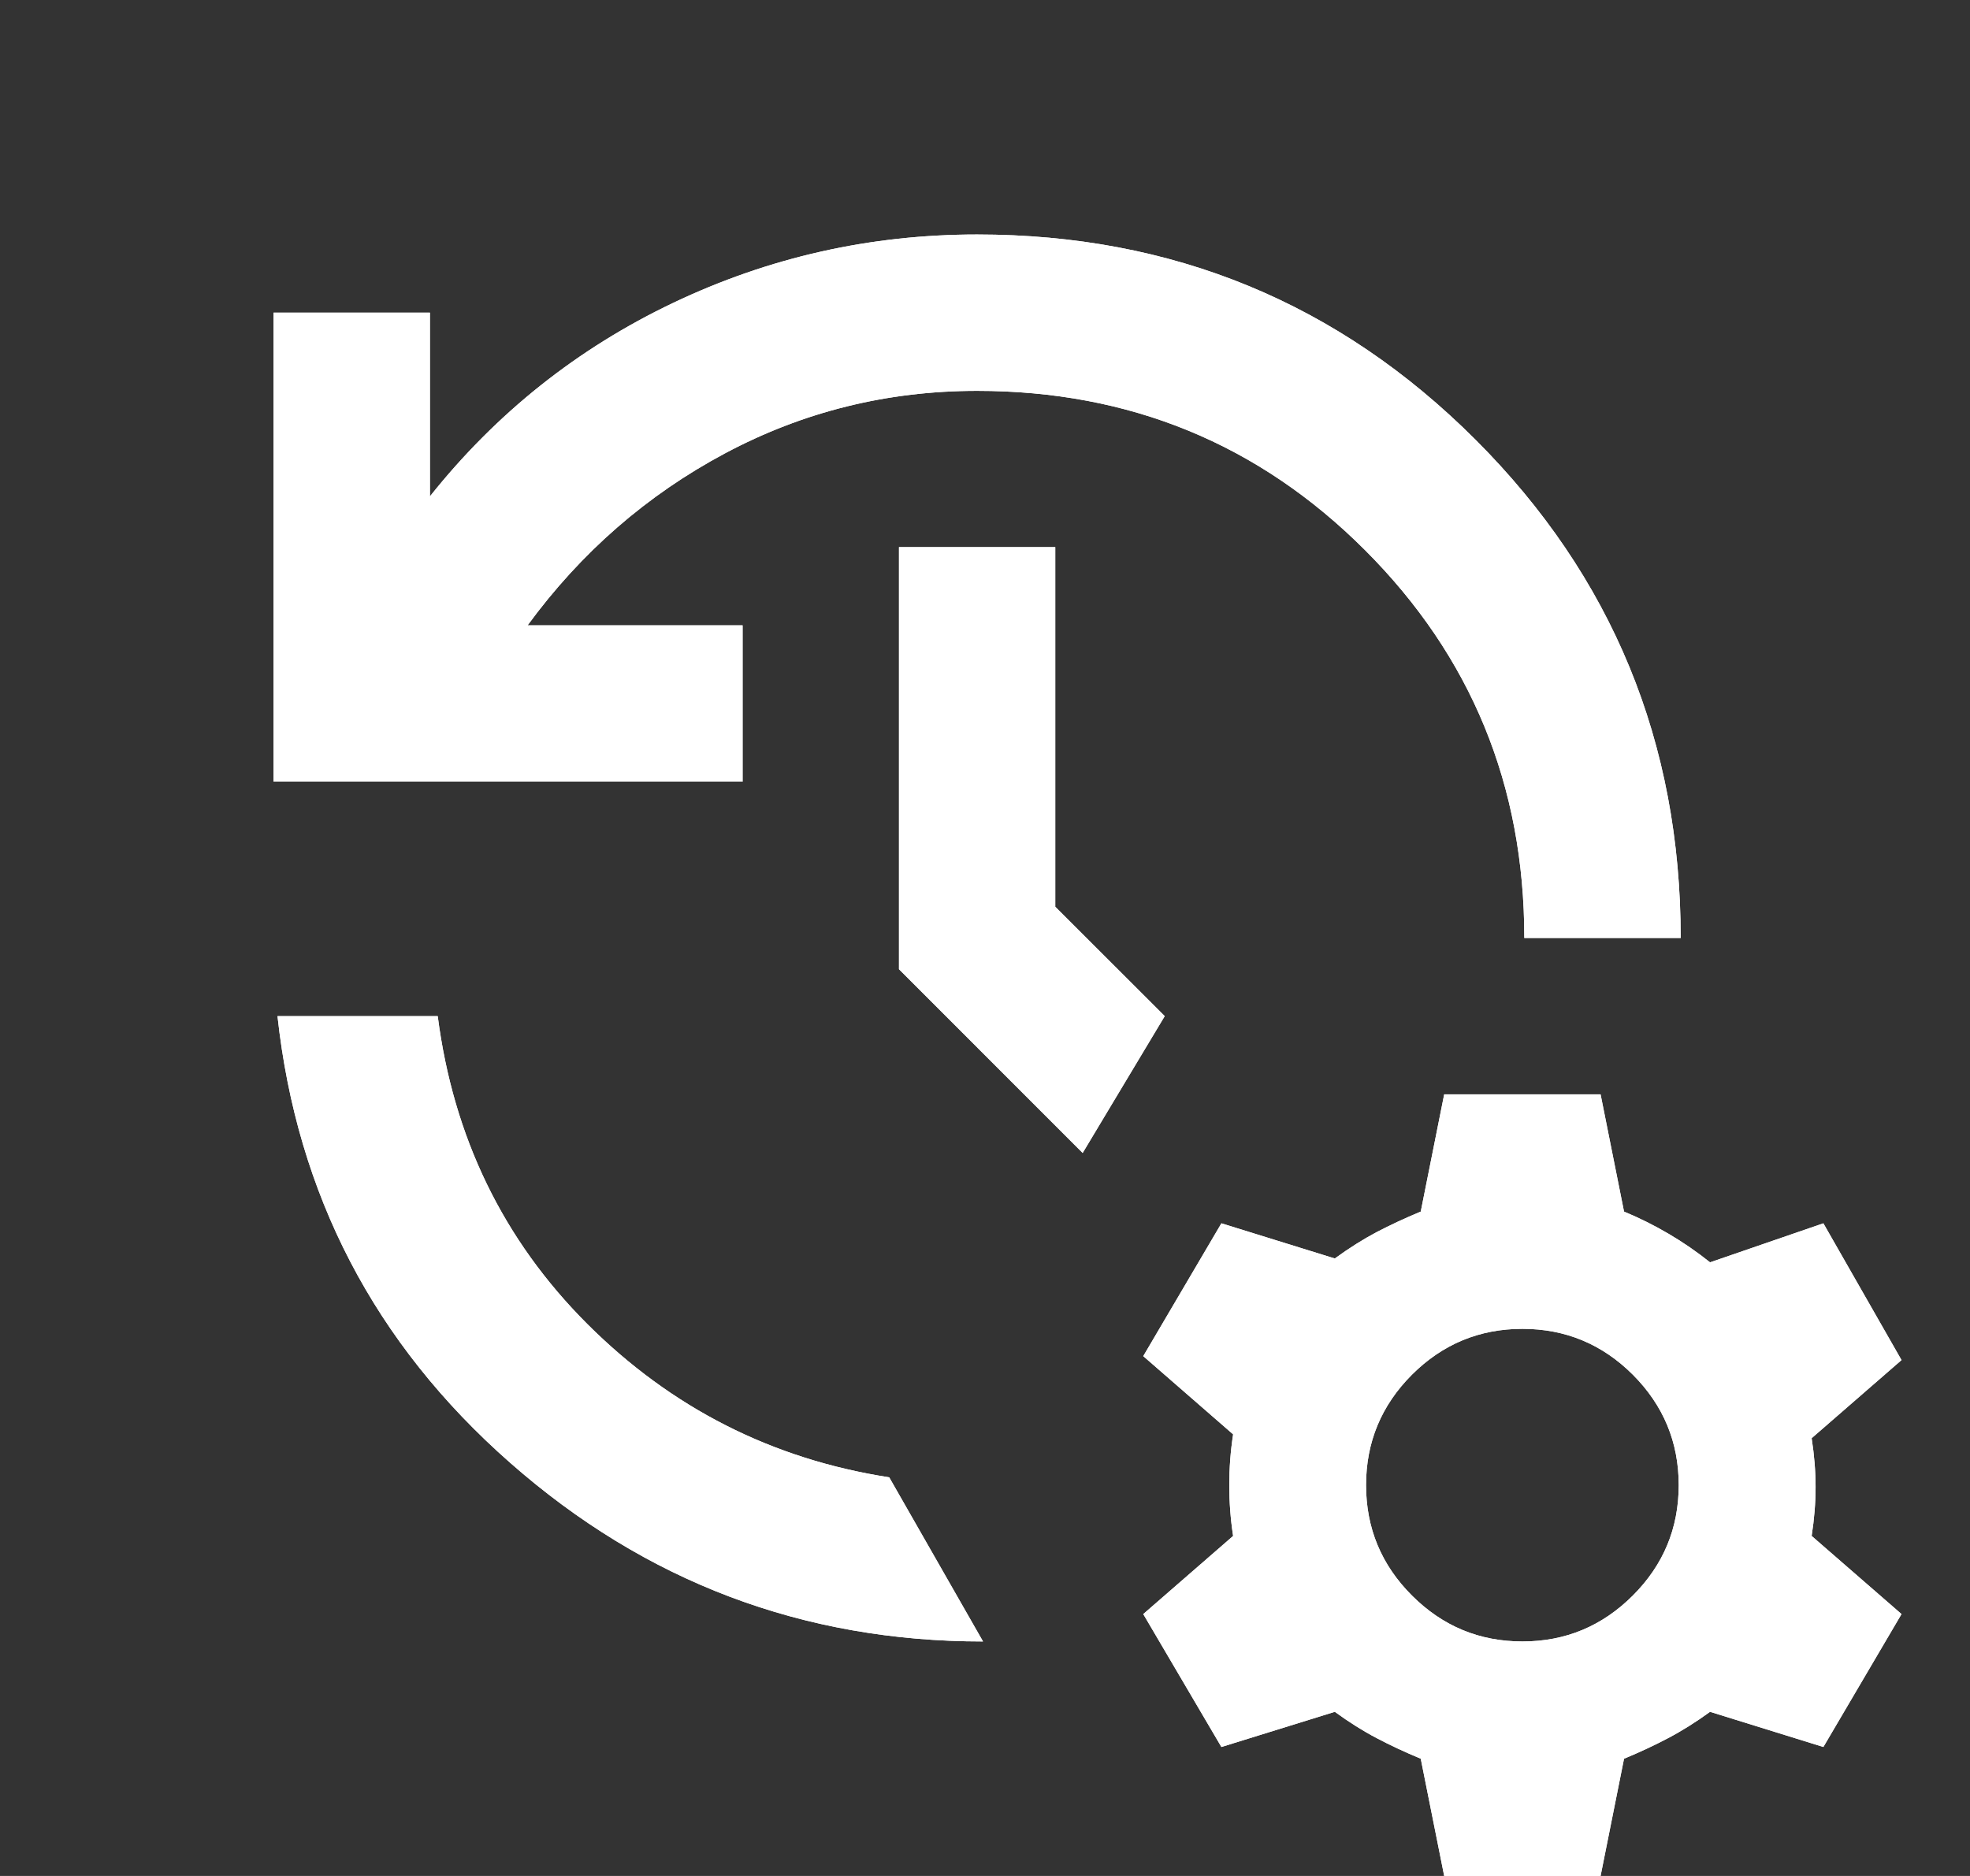 <?xml version="1.0" encoding="UTF-8"?> <svg xmlns="http://www.w3.org/2000/svg" width="21" height="20" viewBox="0 0 21 20" fill="none"><rect x="0" y="0" width="21" height="20" fill="#333333" stroke="none"/><path d="M2.916 8.333V3.333H4.583V5.292C5.291 4.403 6.156 3.715 7.176 3.229C8.197 2.743 9.277 2.5 10.416 2.5C12.499 2.5 14.27 3.229 15.729 4.688C17.187 6.146 17.916 7.917 17.916 10H16.249C16.249 8.375 15.683 6.997 14.551 5.865C13.419 4.733 12.041 4.167 10.416 4.167C9.458 4.167 8.562 4.389 7.729 4.833C6.895 5.278 6.194 5.889 5.624 6.667H7.916V8.333H2.916ZM2.958 10.833H4.666C4.833 12.125 5.364 13.219 6.26 14.115C7.156 15.01 8.229 15.556 9.479 15.75L10.479 17.5C8.562 17.5 6.881 16.865 5.437 15.594C3.992 14.323 3.166 12.736 2.958 10.833ZM11.541 12.292L9.583 10.333V5.833H11.249V9.667L12.416 10.833L11.541 12.292ZM15.395 20L15.145 18.75C14.979 18.681 14.822 18.608 14.676 18.531C14.531 18.455 14.381 18.361 14.229 18.25L13.02 18.625L12.187 17.208L13.145 16.375C13.117 16.194 13.104 16.014 13.104 15.833C13.104 15.653 13.117 15.472 13.145 15.292L12.187 14.458L13.02 13.042L14.229 13.417C14.381 13.306 14.531 13.212 14.676 13.135C14.822 13.059 14.979 12.986 15.145 12.917L15.395 11.667H17.062L17.312 12.917C17.479 12.986 17.638 13.066 17.791 13.156C17.944 13.246 18.09 13.347 18.229 13.458L19.437 13.042L20.27 14.5L19.312 15.333C19.34 15.514 19.354 15.688 19.354 15.854C19.354 16.021 19.34 16.194 19.312 16.375L20.27 17.208L19.437 18.625L18.229 18.25C18.076 18.361 17.926 18.455 17.781 18.531C17.635 18.608 17.479 18.681 17.312 18.75L17.062 20H15.395ZM16.229 17.5C16.687 17.5 17.079 17.337 17.406 17.01C17.732 16.684 17.895 16.292 17.895 15.833C17.895 15.375 17.732 14.983 17.406 14.656C17.079 14.33 16.687 14.167 16.229 14.167C15.77 14.167 15.378 14.33 15.051 14.656C14.725 14.983 14.562 15.375 14.562 15.833C14.562 16.292 14.725 16.684 15.051 17.01C15.378 17.337 15.77 17.5 16.229 17.5Z" fill="white"></path><path fill-rule="evenodd" clip-rule="evenodd" d="M17.312 18.75L17.062 20H15.395L15.145 18.75C14.979 18.681 14.822 18.608 14.676 18.531C14.531 18.455 14.381 18.361 14.229 18.25L13.02 18.625L12.187 17.208L13.145 16.375C13.117 16.194 13.104 16.014 13.104 15.833C13.104 15.653 13.117 15.472 13.145 15.292L12.187 14.458L13.02 13.042L14.229 13.417C14.381 13.306 14.531 13.212 14.676 13.135C14.822 13.059 14.979 12.986 15.145 12.917L15.395 11.667H17.062L17.312 12.917C17.479 12.986 17.638 13.066 17.791 13.156C17.944 13.246 18.09 13.347 18.229 13.458L19.437 13.042L20.27 14.5L19.312 15.333C19.34 15.514 19.354 15.688 19.354 15.854C19.354 16.021 19.34 16.194 19.312 16.375L20.27 17.208L19.437 18.625L18.229 18.25C18.076 18.361 17.926 18.455 17.781 18.531C17.635 18.608 17.479 18.681 17.312 18.75ZM2.916 3.333V8.333H7.916V6.667H5.624C6.194 5.889 6.895 5.278 7.729 4.833C8.562 4.389 9.458 4.167 10.416 4.167C12.041 4.167 13.419 4.733 14.551 5.865C15.683 6.997 16.249 8.375 16.249 10H17.916C17.916 7.917 17.187 6.146 15.729 4.688C14.27 3.229 12.499 2.5 10.416 2.5C9.277 2.5 8.197 2.743 7.176 3.229C6.156 3.715 5.291 4.403 4.583 5.292V3.333H2.916ZM4.666 10.833H2.958C3.166 12.736 3.992 14.323 5.437 15.594C6.881 16.865 8.562 17.5 10.479 17.5L9.479 15.75C8.229 15.556 7.156 15.01 6.26 14.115C5.364 13.219 4.833 12.125 4.666 10.833ZM9.583 10.333L11.541 12.292L12.416 10.833L11.249 9.667V5.833H9.583V10.333ZM17.406 17.01C17.079 17.337 16.687 17.5 16.229 17.5C15.77 17.5 15.378 17.337 15.051 17.01C14.725 16.684 14.562 16.292 14.562 15.833C14.562 15.375 14.725 14.983 15.051 14.656C15.378 14.33 15.77 14.167 16.229 14.167C16.687 14.167 17.079 14.33 17.406 14.656C17.732 14.983 17.895 15.375 17.895 15.833C17.895 16.292 17.732 16.684 17.406 17.01Z" fill="white"></path></svg> 